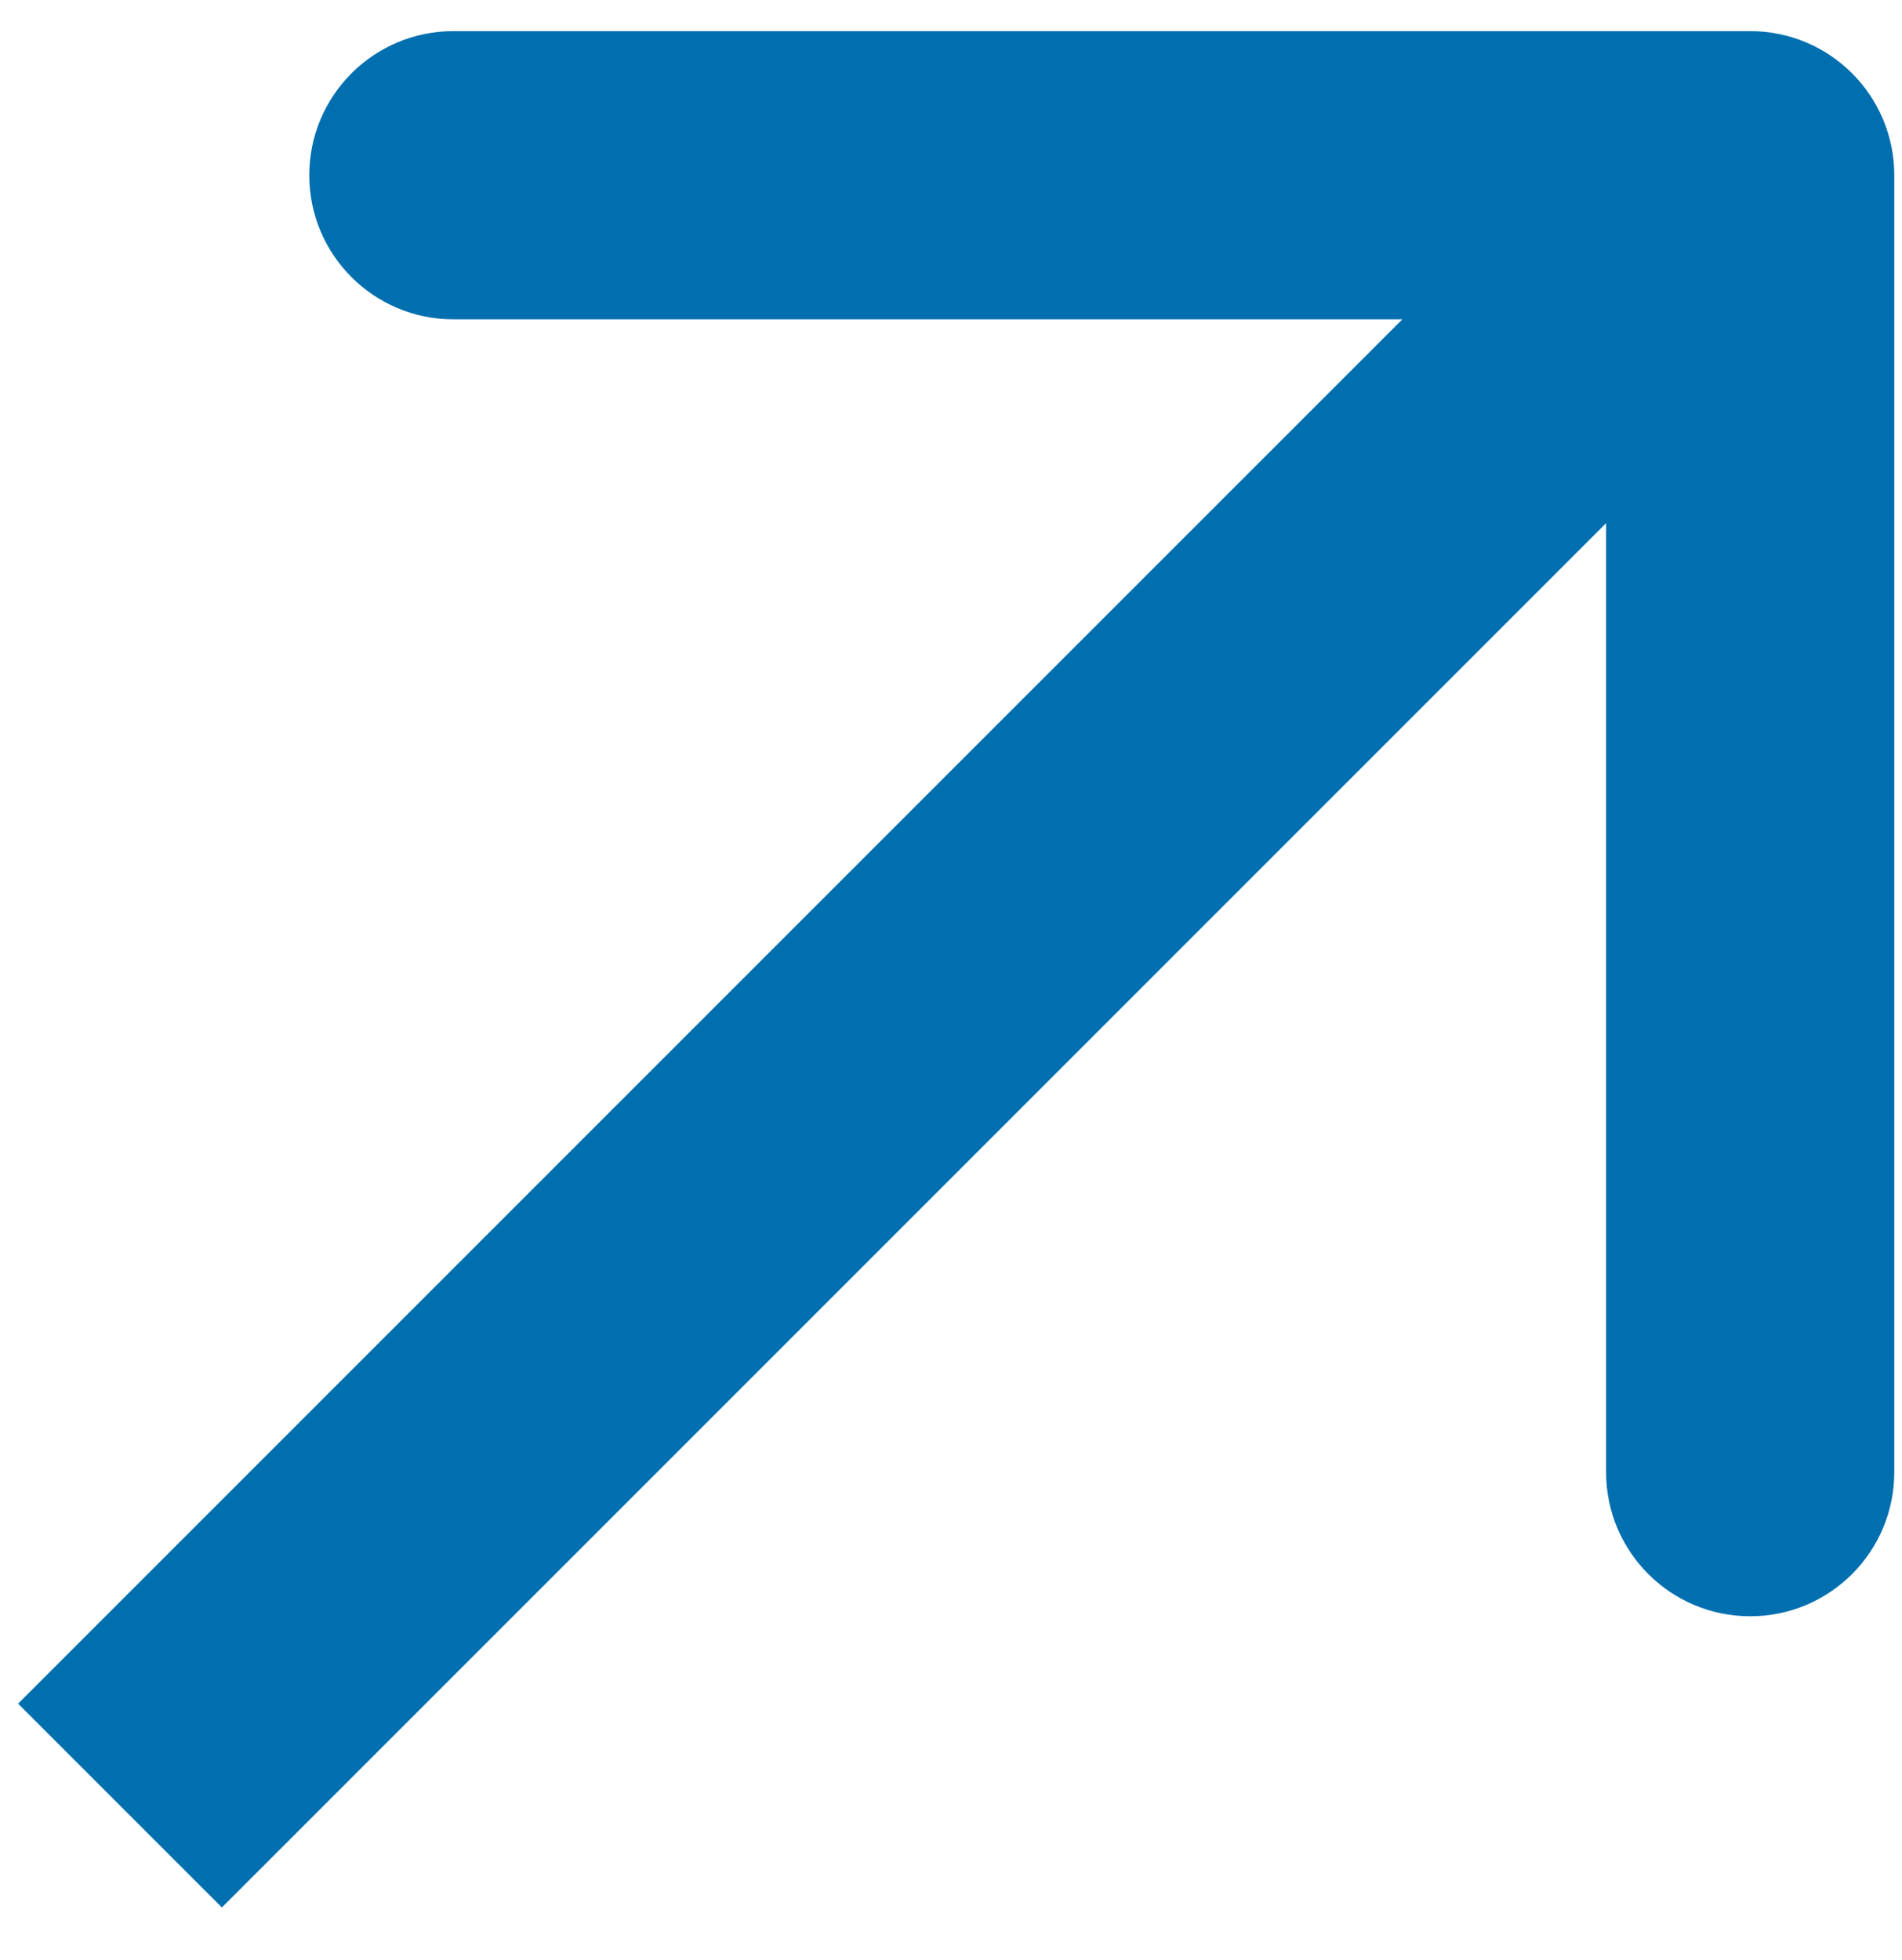 <?xml version="1.0"?>
<svg xmlns="http://www.w3.org/2000/svg" width="33" height="34" viewBox="0 0 33 34" fill="none">
<path d="M32.866 3.04C32.866 1.659 31.747 0.54 30.366 0.54L7.866 0.54C6.486 0.54 5.366 1.659 5.366 3.04C5.366 4.421 6.486 5.54 7.866 5.54H27.866V25.54C27.866 26.921 28.986 28.04 30.366 28.04C31.747 28.04 32.866 26.921 32.866 25.54L32.866 3.04ZM3.85 33.092L32.134 4.808L28.599 1.272L0.314 29.556L3.85 33.092Z" fill="#006FAF"/>
</svg>
